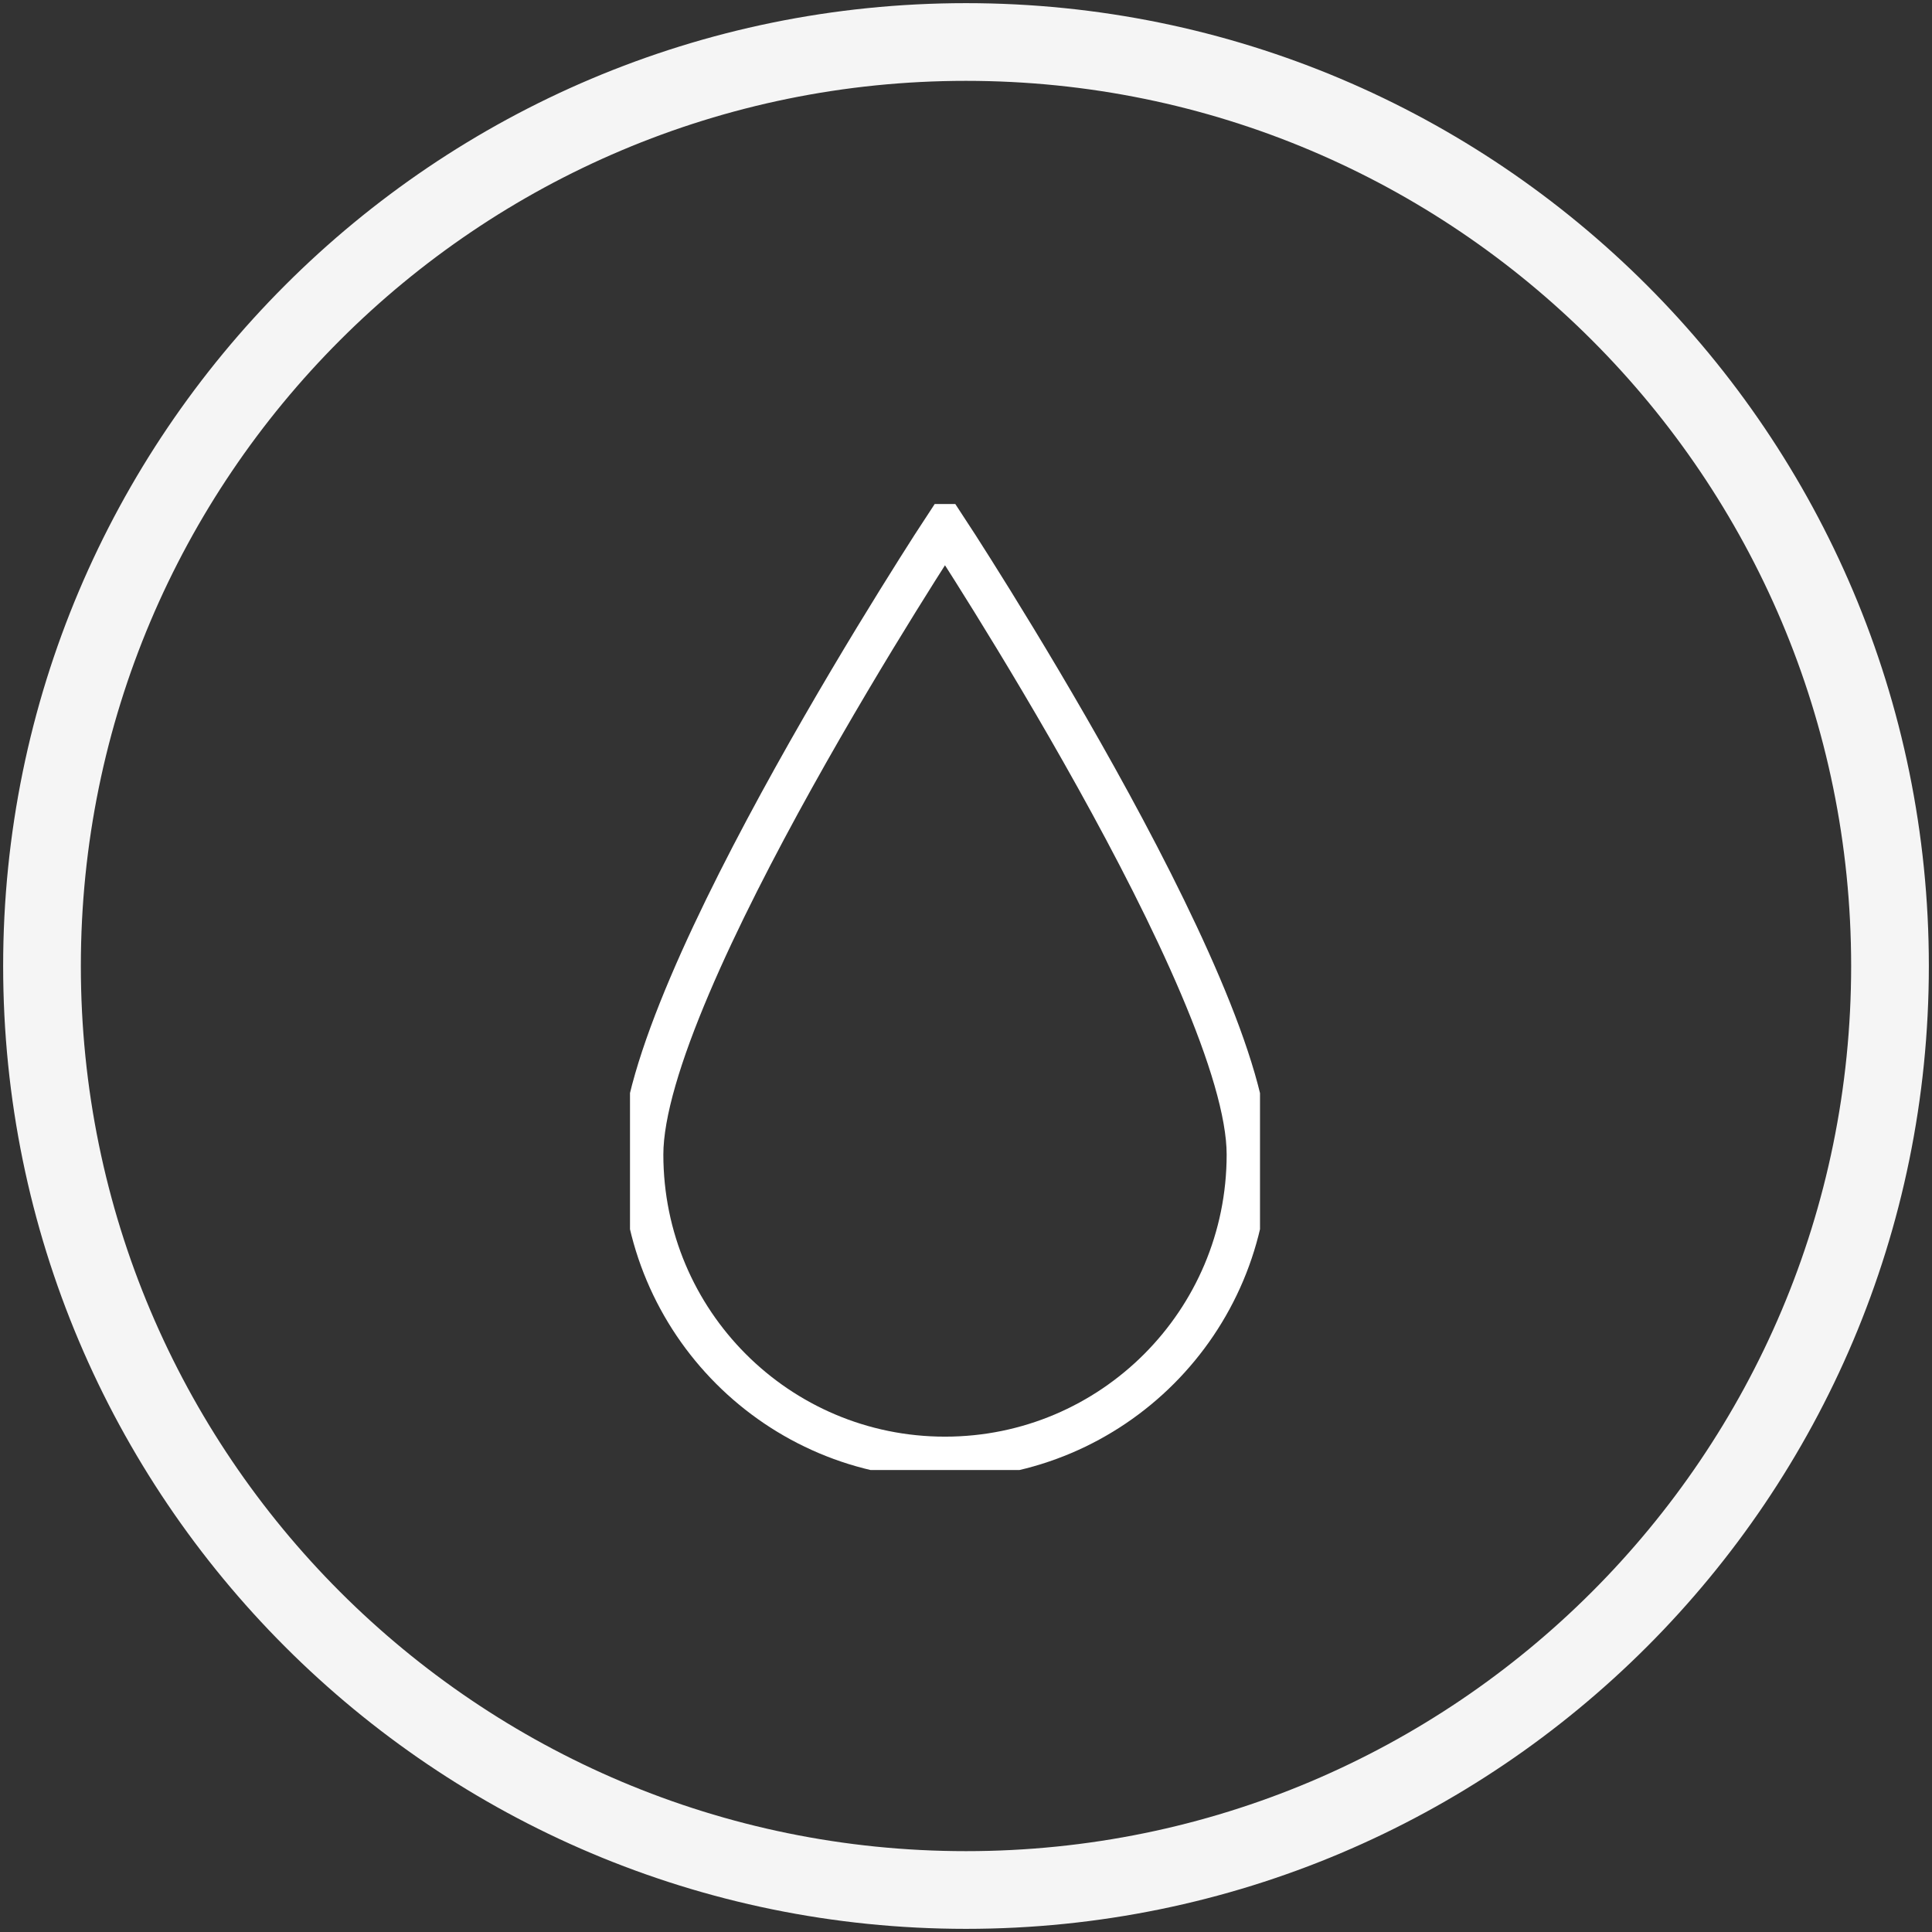 <?xml version="1.0" encoding="UTF-8"?>
<svg xmlns="http://www.w3.org/2000/svg" width="46" height="46" viewBox="0 0 46 46" fill="none">
  <rect x="0" y="0" width="46" height="46" fill="#333333" stroke="none"/>
  <g clip-path="url(#clip0_1_289)">
    <path d="M29.706 27.488C29.706 31.477 26.482 34.706 22.5 34.706C18.518 34.706 15.294 31.477 15.294 27.488C15.294 23.5 22.5 12.535 22.5 12.535C22.5 12.535 29.706 23.506 29.706 27.488Z" stroke="white" stroke-miterlimit="10"></path>
  </g>
  <path d="M23 45C35.15 45 45 35.15 45 23C45 10.85 35.15 1 23 1C10.85 1 1 10.85 1 23C1 35.15 10.85 45 23 45Z" stroke="#F5F5F5" stroke-width="1.85" stroke-miterlimit="10"></path>
  <defs>
    <clipPath id="clip0_1_289">
      <rect width="15" height="23" fill="white" transform="translate(15 12)"></rect>
    </clipPath>
  </defs>
</svg>
